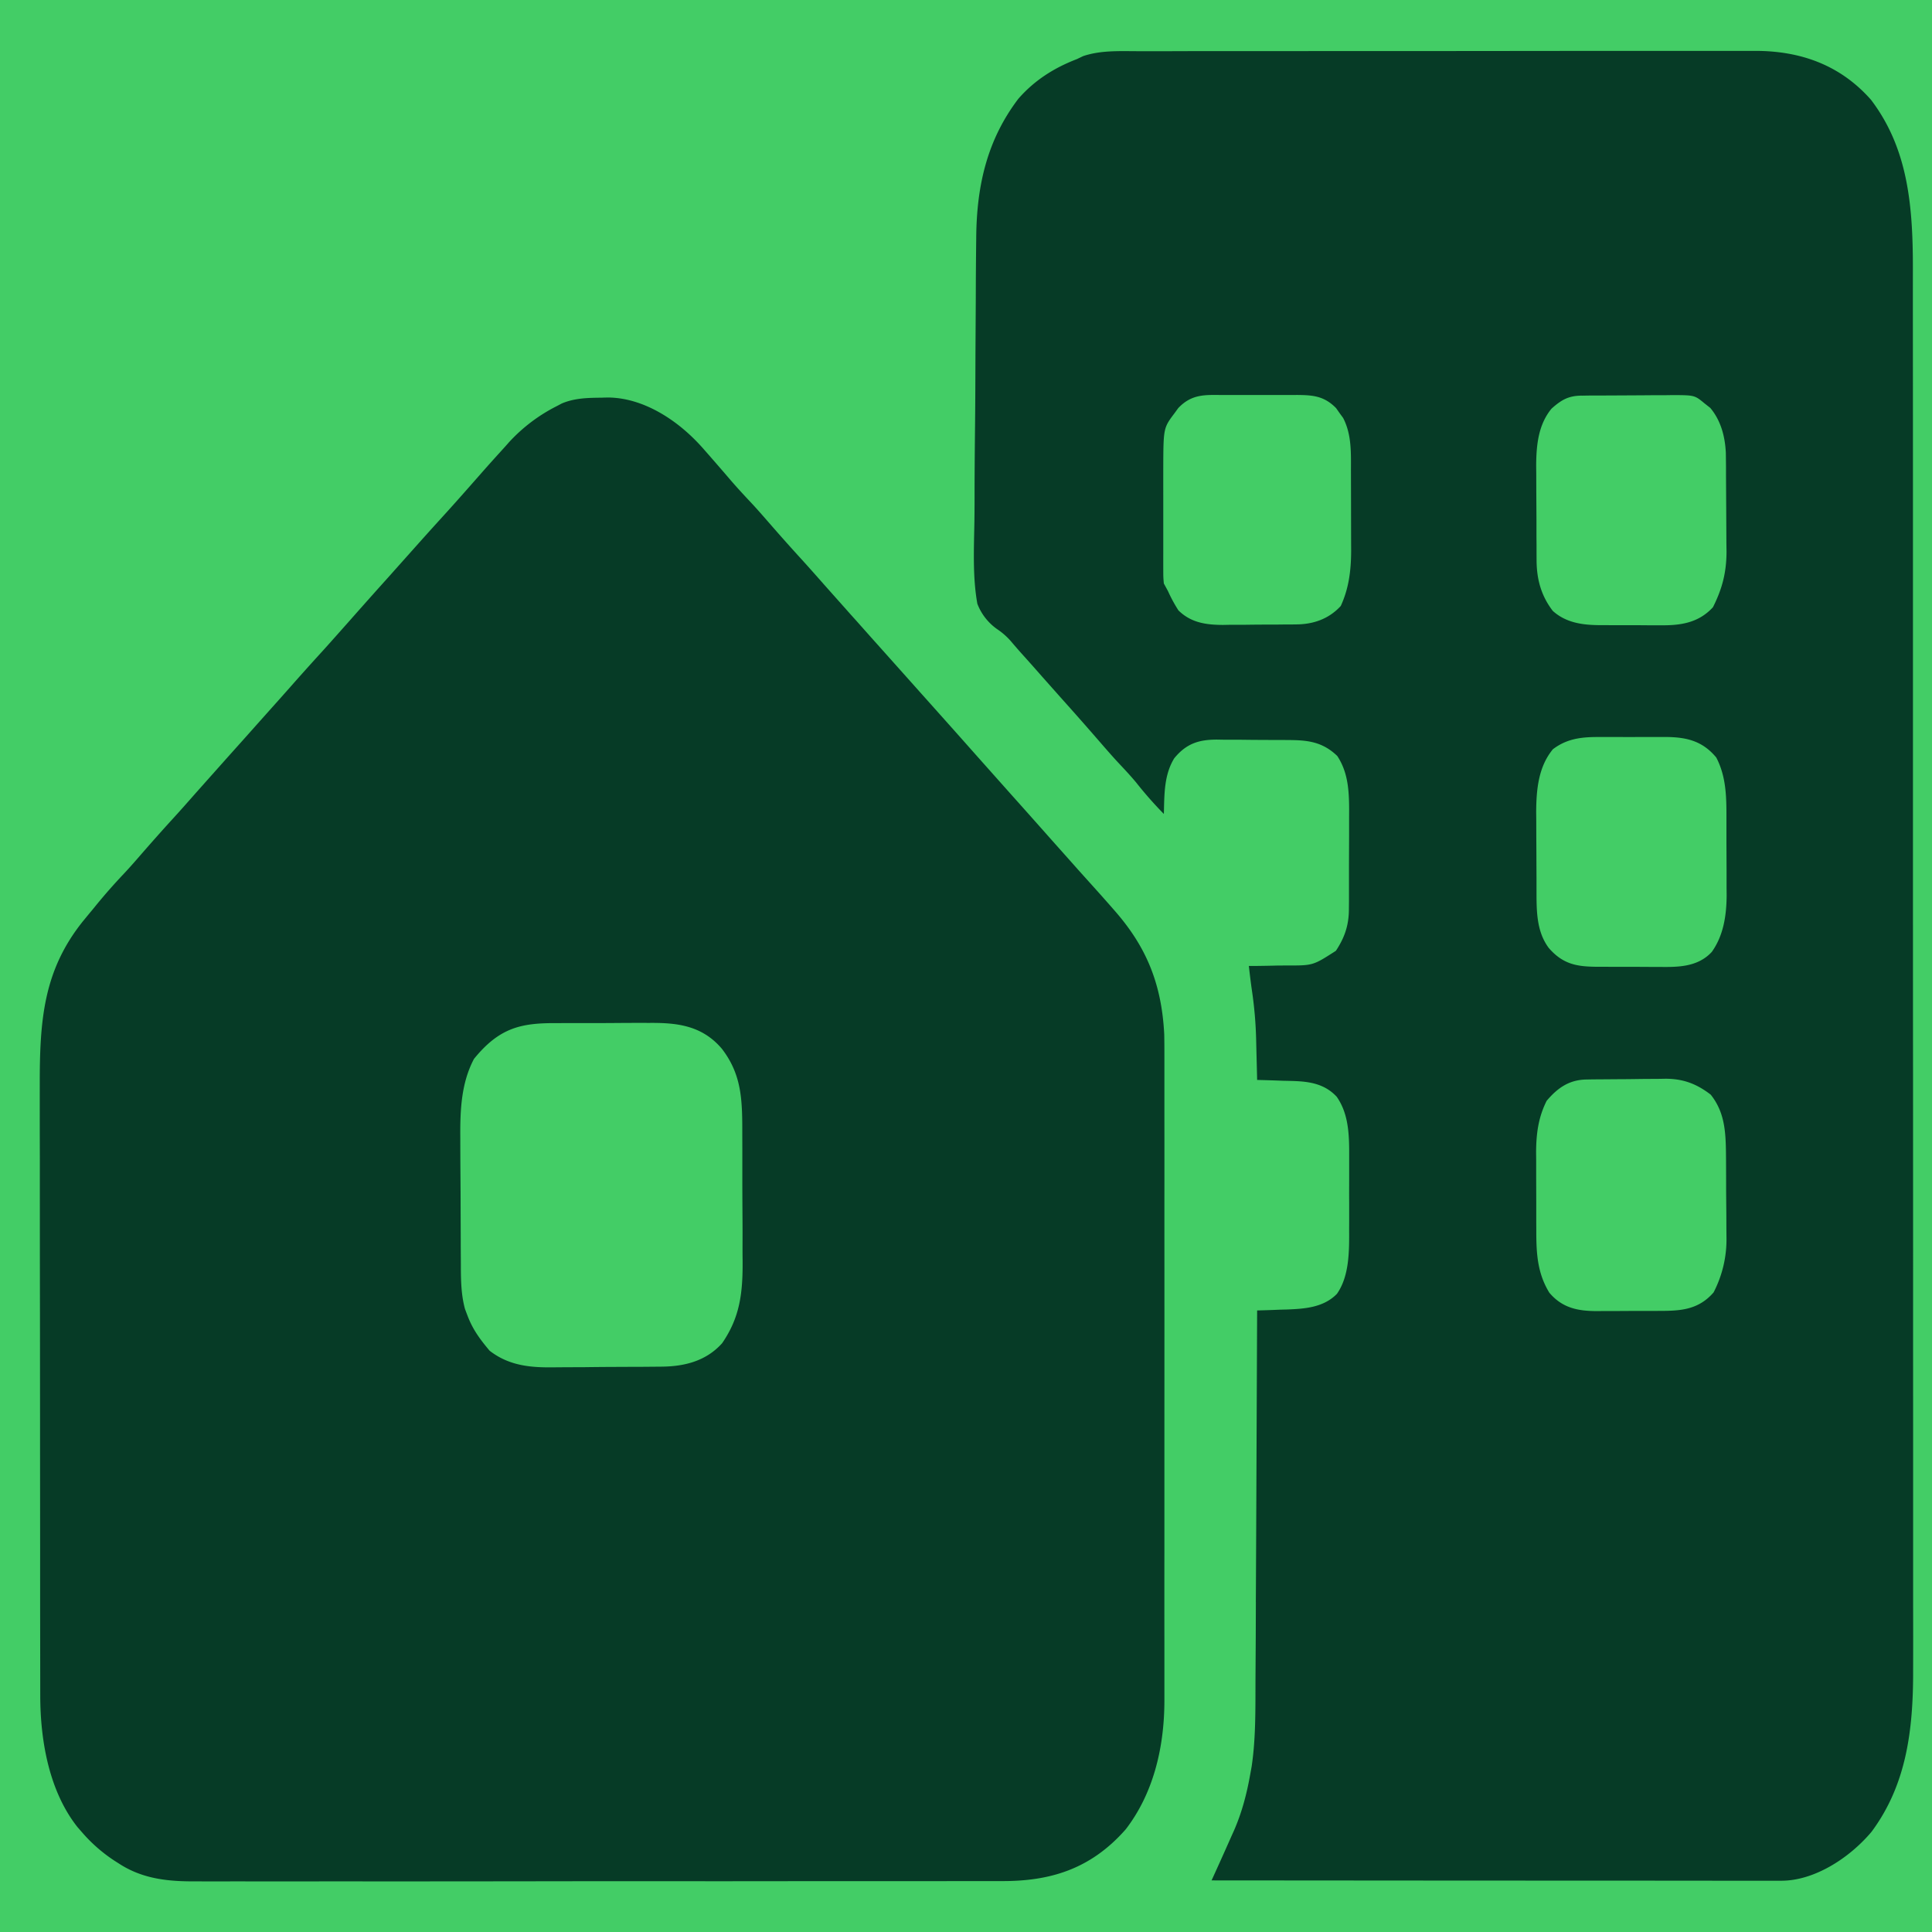 <svg xmlns="http://www.w3.org/2000/svg" width="48" height="48" fill="none"><g clip-path="url(#a)"><path fill="#43CD66" d="M0 0h48v48H0V0Z"/><path fill="#063B26" d="m14.965 9.879.144-.003c.878.008 1.747.562 2.376 1.285l.102.116c.188.215.375.43.561.648.17.197.346.387.524.576.163.175.321.358.48.54.256.294.515.585.778.872.182.201.363.405.543.61l.568.638.076.086.153.17.385.433.155.173.927 1.038a34.266 34.266 0 0 0 .232.26l.384.43c.295.33.59.662.884.994l.868.975c.347.387.692.776 1.037 1.165l.563.632.076.086.384.427a43.741 43.741 0 0 1 .545.615c.752.864 1.151 1.773 1.215 3.053.004.187.004.375.004.563v1.428a724.19 724.19 0 0 1 0 2.236v.435a3528.75 3528.75 0 0 1 0 5.055v3.147a835.001 835.001 0 0 0 0 2.222v1.494c-.005 1.18-.29 2.3-.96 3.17-.883 1.007-1.905 1.29-3.074 1.287h-1.002l-.793.002h-3.359c-1.141.002-2.282.002-3.422.001-1.043 0-2.086 0-3.129.002a2152.45 2152.45 0 0 1-5.018.002 524.118 524.118 0 0 1-2.319 0 114.526 114.526 0 0 1-.976 0c-.67.004-1.322-.049-1.926-.445l-.104-.066a3.852 3.852 0 0 1-.81-.709 116.48 116.48 0 0 1-.11-.126C1.238 44.528 1 43.294 1 42.12a2765.701 2765.701 0 0 0-.002-1.426 1338.492 1338.492 0 0 1-.001-2.237L.995 36.07v-.774L.993 32.81a1874.257 1874.257 0 0 1-.003-3.993 408.385 408.385 0 0 1-.002-1.845c-.004-1.636.094-2.858 1.067-4.077.079-.096.157-.192.237-.287l.118-.145c.214-.26.433-.508.661-.749.164-.174.321-.356.479-.538.257-.294.515-.585.778-.872.183-.201.363-.405.543-.61l.797-.895.386-.431a1268.043 1268.043 0 0 1 .69-.774c.165-.184.329-.368.492-.553.263-.298.528-.593.796-.886.212-.235.422-.473.633-.71.236-.268.473-.534.71-.8l.309-.344.154-.173.39-.437c.237-.266.475-.532.714-.794a60.716 60.716 0 0 0 .675-.754l.413-.469c.152-.172.306-.342.46-.512.05-.055.1-.11.15-.168a4.135 4.135 0 0 1 1.189-.902l.131-.069c.328-.138.662-.139 1.005-.143Z"/><path fill="#063B26" d="M28.264 1.272h.765l.604-.002a953 953 0 0 1 2.146 0c.911-.001 1.822-.002 2.733-.001h.298l2.386-.002a2112.852 2112.852 0 0 1 3.83-.002 457.783 457.783 0 0 1 1.77 0h.649l.188-.001c1.054.005 2.06.318 2.852 1.216.925 1.217 1.043 2.646 1.04 4.23a722.894 722.894 0 0 0 0 1.475l.001 1.5.001 2.682v9.071c0 1.756 0 3.511.002 5.267 0 1.974.002 3.948.001 5.922v.788l.001 2.345v4.16a276.683 276.683 0 0 1 0 1.565c.005 1.519-.172 2.864-1.033 4.025-.564.67-1.436 1.216-2.237 1.216h-.321a104.807 104.807 0 0 1-.67 0h-.53l-.92-.001-1.327-.001a3867.689 3867.689 0 0 1-4.247-.002h-.777l-5.368-.004.052-.114.069-.152.068-.15c.103-.228.205-.456.306-.685l.06-.133c.195-.445.316-.9.404-1.393l.037-.204c.103-.692.093-1.404.095-2.105a8563822997273.553 8563822997273.553 0 0 0 .006-1.12l.003-.856a2180.049 2180.049 0 0 0 .016-3.46l.016-3.788.105-.003c.16-.004.319-.01.478-.017l.164-.004c.42-.017.9-.044 1.236-.389.308-.44.306-1.054.303-1.603l.001-.213v-.444c-.002-.225 0-.45 0-.676v-.635c-.003-.488-.043-.944-.31-1.326-.372-.4-.867-.386-1.336-.397l-.187-.007c-.151-.005-.303-.01-.454-.013l-.003-.138-.016-.633-.005-.217a9.938 9.938 0 0 0-.104-1.226c-.03-.205-.054-.411-.078-.618h.15c.183-.002.367-.005.55-.01l.239-.002c.655.002.655.002 1.224-.365.21-.318.322-.622.323-1.031l.002-.201v-.905l.003-.712v-.454l.001-.214c-.002-.492-.035-.928-.294-1.322-.42-.406-.845-.395-1.359-.398h-.176l-.368-.002c-.188 0-.375-.003-.562-.005h-.358l-.17-.003c-.424.002-.747.083-1.058.464-.253.411-.246.887-.258 1.384a9.727 9.727 0 0 1-.695-.79c-.14-.167-.285-.322-.432-.478-.173-.186-.34-.38-.508-.573a78.5 78.5 0 0 0-.892-1.011l-.485-.546c-.28-.318-.28-.318-.563-.633a14.99 14.99 0 0 1-.223-.258 1.717 1.717 0 0 0-.34-.3 1.365 1.365 0 0 1-.496-.634c-.12-.668-.084-1.376-.073-2.056.004-.274.004-.548.004-.822.001-.46.005-.92.01-1.38.008-.645.01-1.291.012-1.937l.008-1.351.001-.325a151.251 151.251 0 0 1 .01-1.209c.008-1.348.29-2.468 1.045-3.464.415-.477.916-.78 1.455-.987l.157-.075c.437-.147.903-.123 1.353-.122Z"/><path fill="#43CD66" d="m13.803 25.42.264-.002h.551c.234.001.468 0 .702-.002a65.843 65.843 0 0 1 .803-.002c.663-.005 1.309.047 1.813.644.506.659.507 1.3.506 2.161l.001.352v.736c0 .312.002.625.004.937.002.242.002.485.001.727 0 .115 0 .23.002.345.006.81-.066 1.413-.509 2.056-.41.458-.964.577-1.5.582l-.11.001-.356.003h-.124l-.65.003c-.223.001-.445.003-.667.006l-.517.002-.246.002c-.567.008-1.114-.03-1.607-.413-.23-.275-.415-.516-.55-.874l-.061-.161c-.089-.326-.1-.647-.103-.989v-.133l-.003-.436v-.152l-.003-.794c0-.272-.002-.543-.004-.815a120.968 120.968 0 0 1-.004-.932c-.006-.693.023-1.365.34-1.964.63-.776 1.169-.891 2.027-.889Zm25.62 1.4.158-.003.17-.001a667.372 667.372 0 0 1 .543-.004c.186 0 .373-.004.56-.006l.357-.002.168-.003c.427.001.762.117 1.124.396.382.48.375 1.02.38 1.659a124.26 124.26 0 0 1 .002.635c0 .146.002.291.003.437.003.212.003.423.004.635l.002.195a2.862 2.862 0 0 1-.32 1.351c-.397.459-.876.459-1.393.46h-.501l-.515.003h-.33l-.154.002c-.449-.002-.852-.06-1.188-.457-.293-.478-.325-.961-.324-1.537l-.001-.21v-.44l-.002-.668v-.428l-.002-.2c.002-.474.057-.876.262-1.284.295-.35.587-.525.997-.53ZM39.3 9.83l.181-.003h.197l.2-.001.423-.002.54-.003c.172-.002.344-.002.516-.002l.195-.003c.551.002.551.002.804.212l.135.106c.254.303.366.687.387 1.117l.002.162.002.184v.198a1152.951 1152.951 0 0 1 .01 1.711l.003.196c-.001.53-.111.934-.337 1.384-.37.405-.84.455-1.318.449h-.167c-.115 0-.231 0-.347-.002a127.845 127.845 0 0 1-1.024-.002c-.392-.006-.8-.06-1.124-.354-.275-.359-.398-.758-.402-1.246l-.001-.19v-.203l-.002-.21v-.442l-.004-.672-.001-.43-.002-.202c.001-.536.057-1.034.38-1.428.259-.233.435-.322.754-.325Zm.476 8.48h.174l.364.001c.184.001.368 0 .552-.001h.52c.486.005.899.081 1.254.51.237.453.254.937.253 1.46a1631.401 1631.401 0 0 1 0 .658l.003.675v.434l.002.201c-.004.517-.084 1.002-.369 1.402-.352.382-.854.378-1.299.373h-.171l-.356-.002a51.786 51.786 0 0 0-.544 0l-.348-.002h-.163c-.47-.006-.818-.061-1.17-.468-.327-.44-.302-.987-.304-1.546v-.197l-.002-.41c0-.209-.002-.416-.003-.624l-.001-.402-.002-.185c.002-.591.061-1.142.415-1.572.374-.285.765-.307 1.195-.304ZM30.37 9.814a2797.282 2797.282 0 0 0 .618 0h1.048l.193-.001c.38.004.667.02.967.328l.086.123.088.12c.212.41.195.856.194 1.325a2464.323 2464.323 0 0 1 .004 1.774l.001.202c-.002.493-.058.936-.258 1.37-.304.332-.695.454-1.096.458l-.148.002h-.158l-.165.002-.346.001c-.174 0-.35.003-.524.005h-.336l-.157.003c-.398-.002-.785-.047-1.103-.361a3.624 3.624 0 0 1-.26-.48l-.103-.189c-.013-.15-.013-.15-.014-.331a127.63 127.63 0 0 1 0-.427V12.3a723.233 723.233 0 0 1 0-.685c.004-.983.004-.983.284-1.355l.088-.121c.336-.355.672-.328 1.096-.325Z"/></g><defs><clipPath id="a"><path fill="#fff" d="M0 0h48v48H0z"/></clipPath></defs></svg>